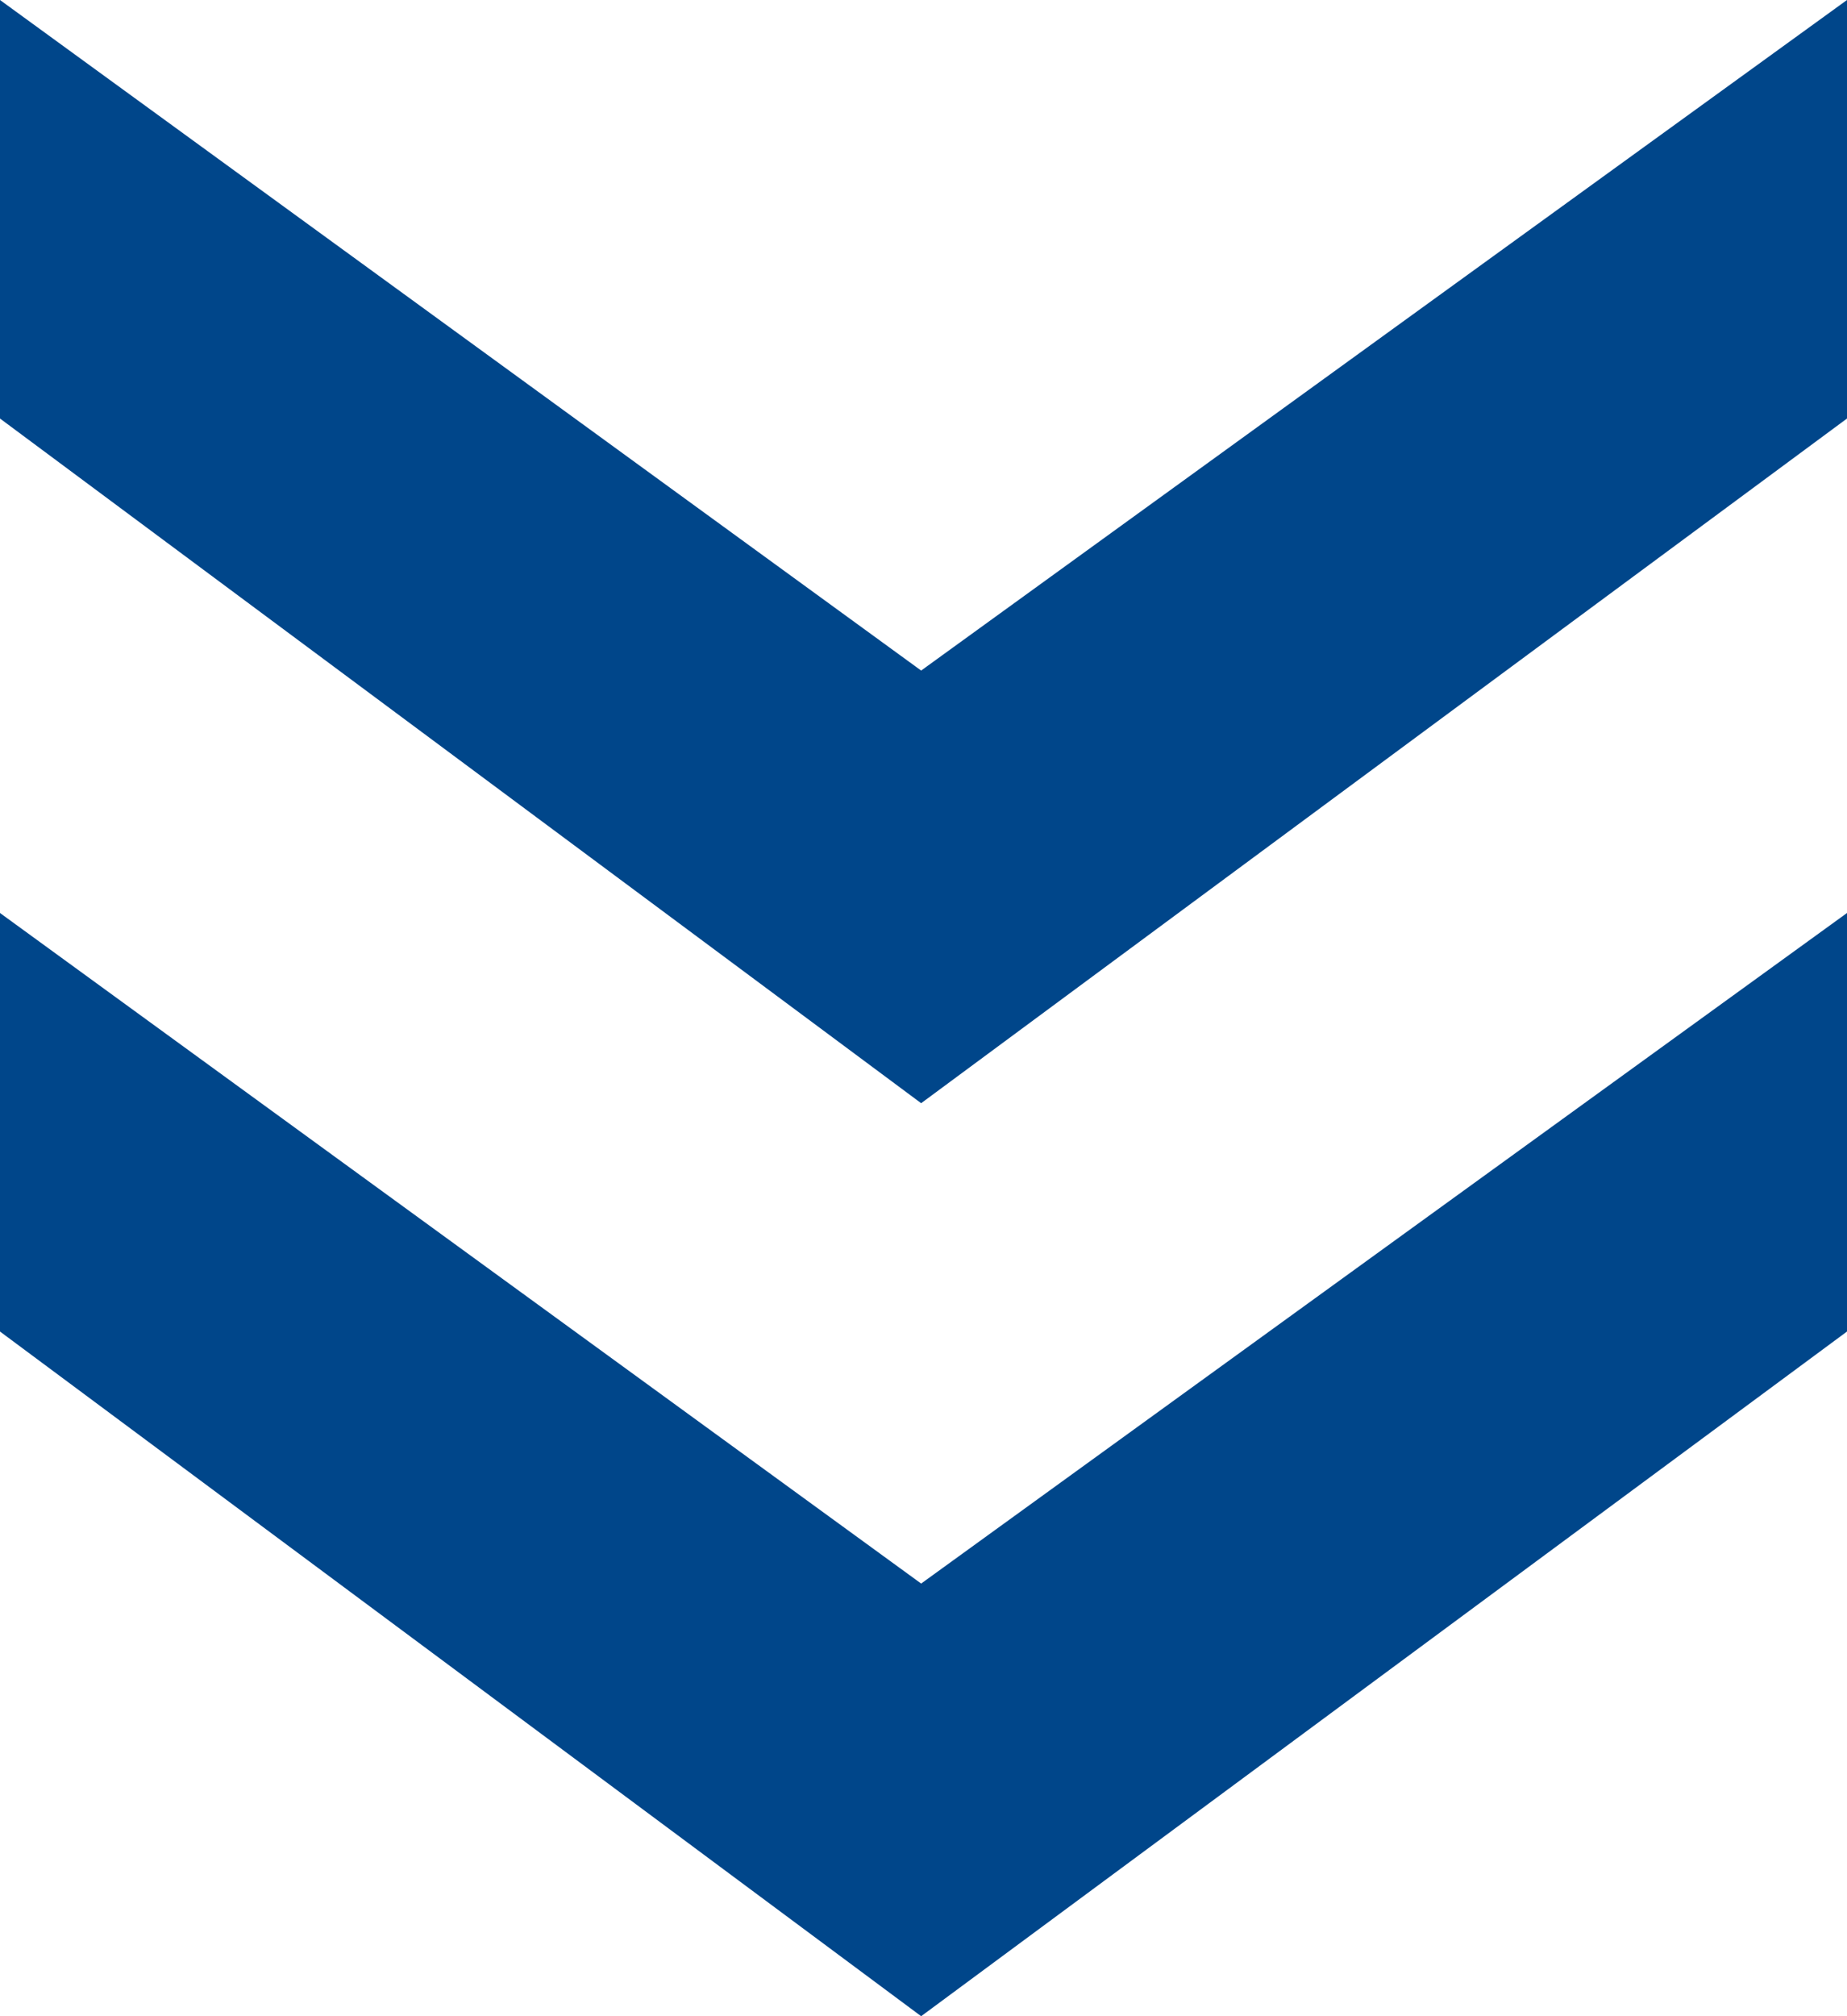 <svg width="11" height="12" viewBox="0 0 11 12" fill="none" xmlns="http://www.w3.org/2000/svg">
<path d="M8.10237e-07 2.491L9.19103e-07 -4.80825e-07L5.486 3.991L11 0L11 2.491L5.486 6.566L8.10237e-07 2.491ZM5.72711e-07 7.925L6.81577e-07 5.434L5.486 9.425L11 5.434L11 7.925L5.486 12L5.72711e-07 7.925Z" fill="#00468A"/>
</svg>
